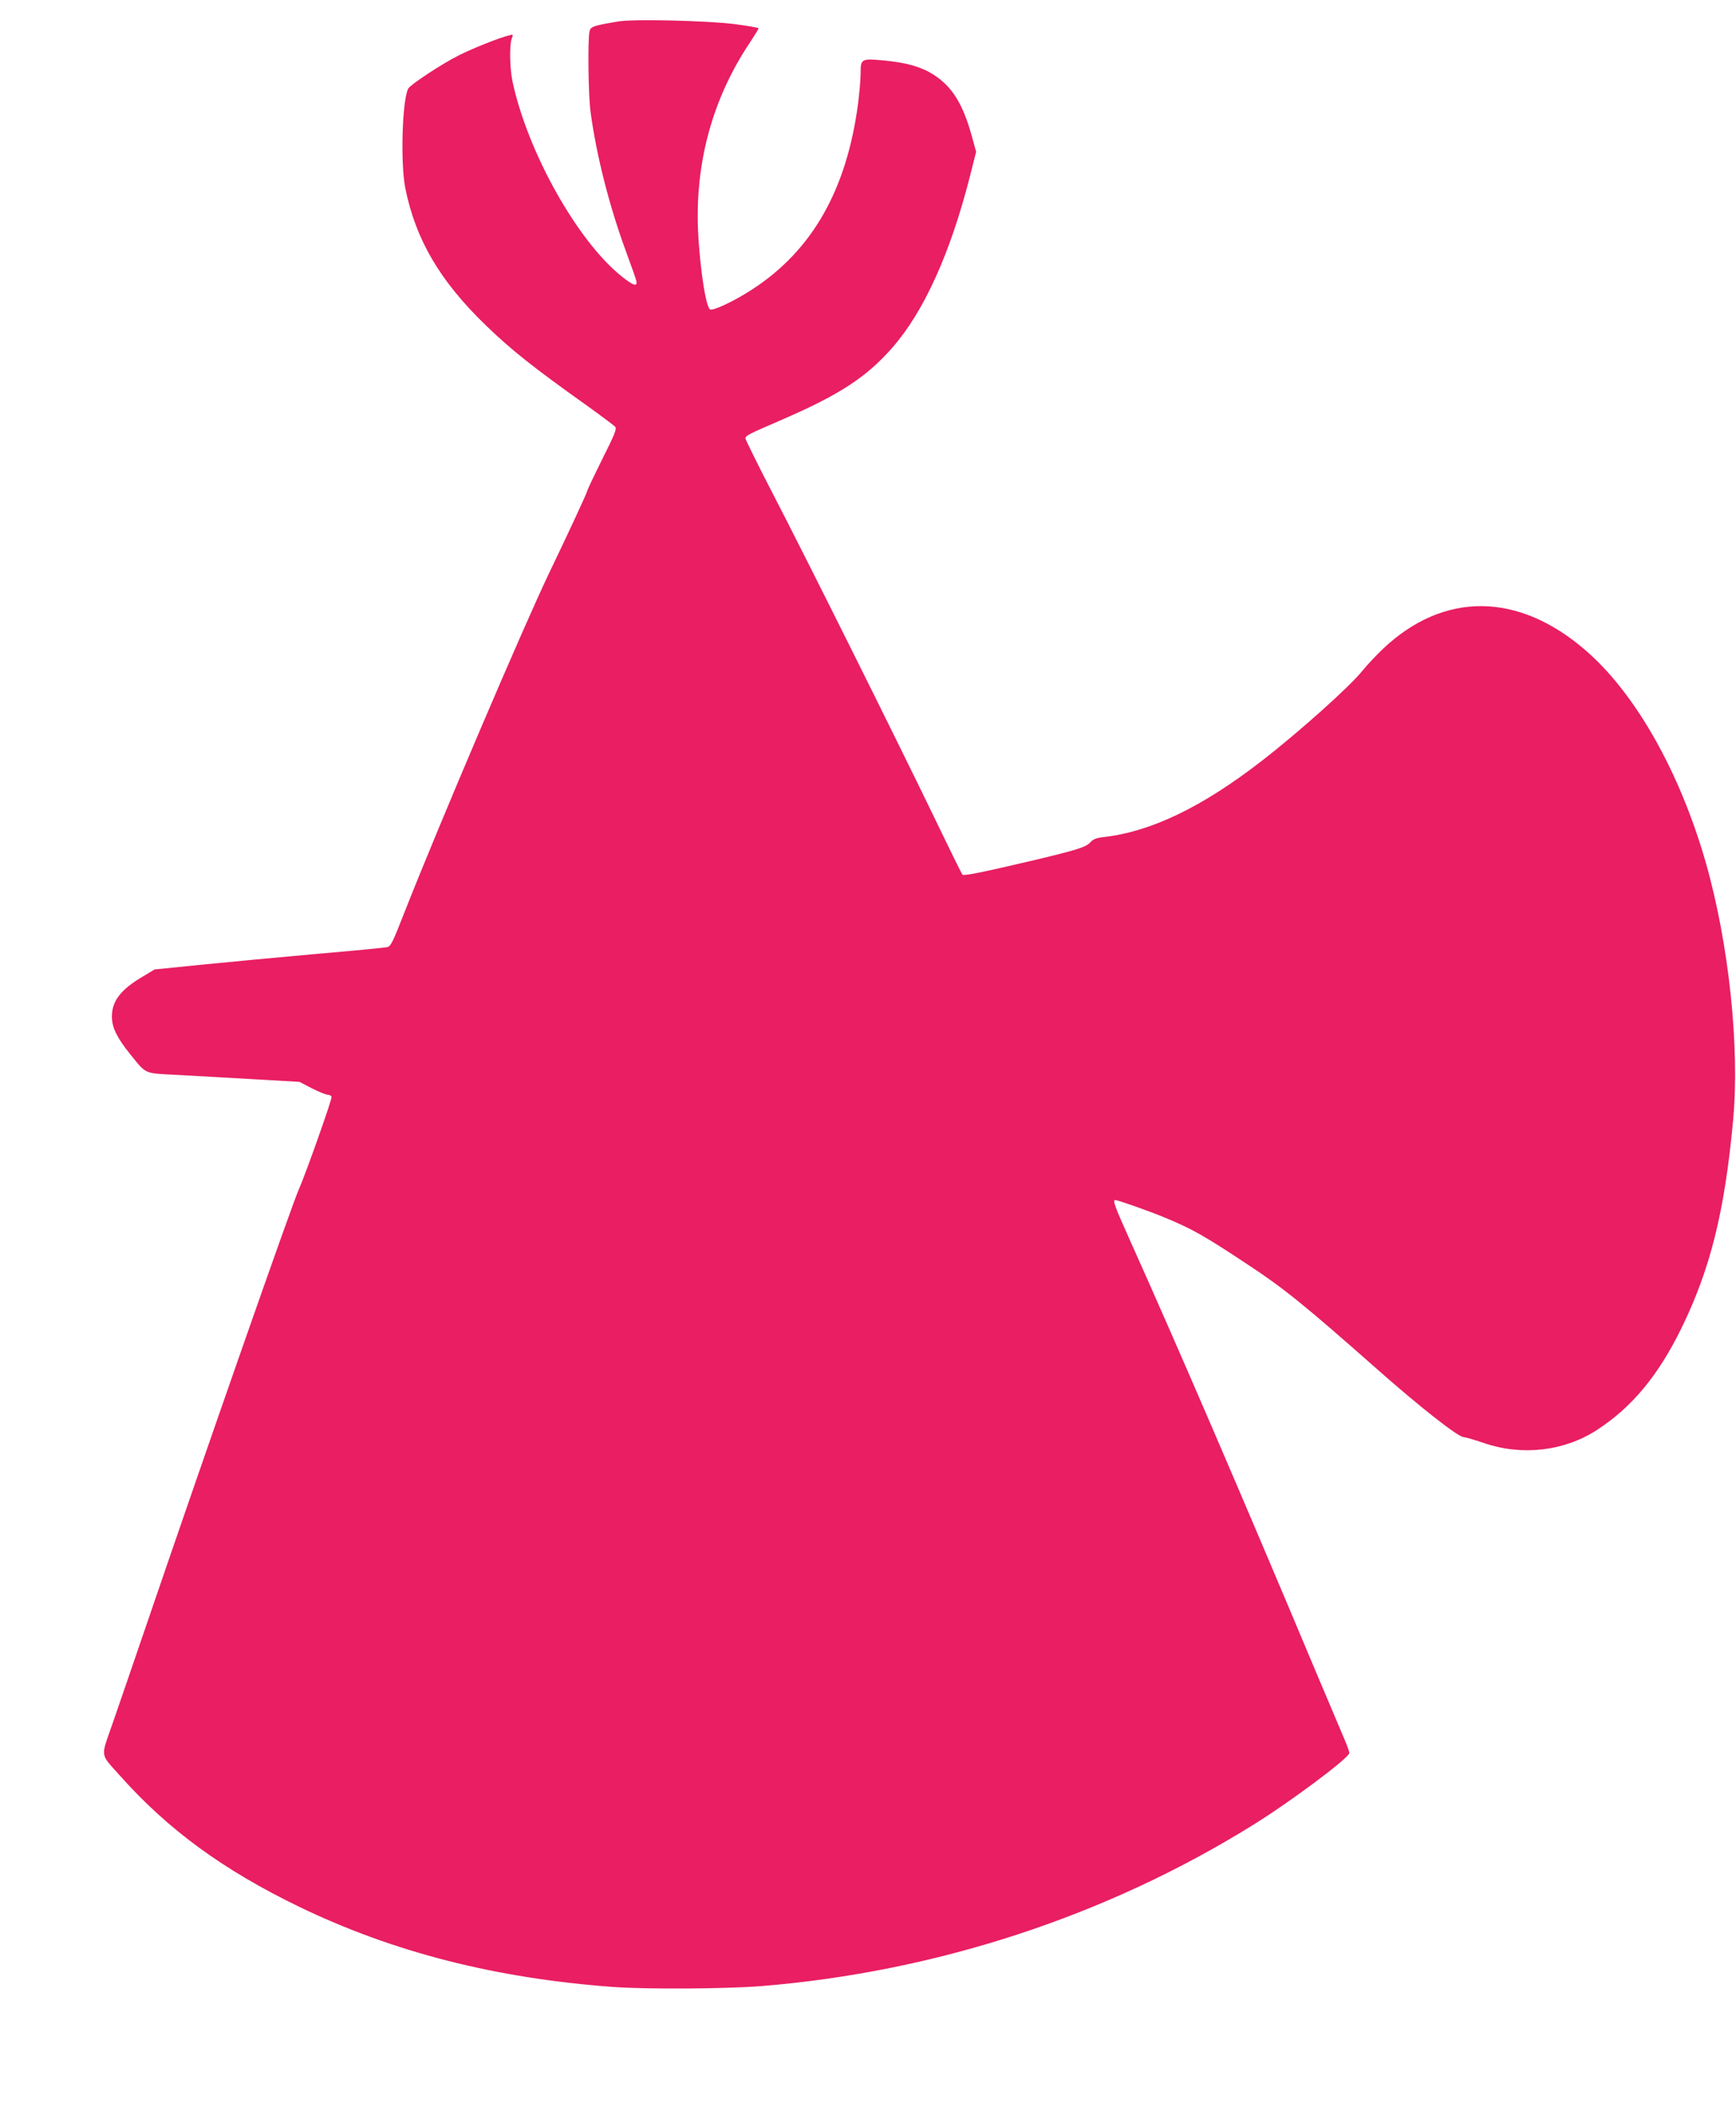 <?xml version="1.0" standalone="no"?>
<!DOCTYPE svg PUBLIC "-//W3C//DTD SVG 20010904//EN"
 "http://www.w3.org/TR/2001/REC-SVG-20010904/DTD/svg10.dtd">
<svg version="1.0" xmlns="http://www.w3.org/2000/svg"
 width="1055pt" height="1280pt" viewBox="0 0 1055 1280"
 preserveAspectRatio="xMidYMid meet">
<g transform="translate(0,1280) scale(0.1,-0.1)"
fill="#e91e63" stroke="none">
<path d="M3760 12670 c-151 -25 -170 -31 -177 -59 -12 -44 -8 -390 6 -491 35
-263 115 -577 218 -855 30 -82 58 -160 60 -172 8 -37 -19 -28 -89 28 -269 215
-571 754 -663 1182 -17 79 -20 223 -5 262 10 26 9 27 -17 20 -58 -14 -221 -79
-304 -121 -101 -50 -295 -178 -308 -202 -37 -69 -48 -453 -18 -605 63 -312
209 -562 488 -832 156 -151 287 -255 620 -492 85 -61 161 -118 168 -126 10
-13 -4 -47 -79 -196 -49 -99 -90 -185 -90 -190 0 -9 -114 -255 -230 -496 -157
-327 -667 -1521 -886 -2077 -69 -177 -80 -198 -103 -202 -14 -3 -208 -22 -431
-41 -223 -20 -534 -49 -692 -65 l-288 -29 -67 -40 c-139 -81 -193 -151 -193
-247 0 -66 32 -130 112 -229 100 -123 79 -114 289 -125 101 -6 309 -17 461
-26 l278 -16 75 -39 c42 -21 85 -39 96 -39 11 0 22 -6 24 -13 5 -11 -161 -478
-199 -562 -42 -93 -566 -1591 -926 -2645 -76 -223 -168 -490 -204 -594 -76
-219 -81 -183 46 -326 292 -327 627 -571 1088 -794 571 -275 1188 -433 1905
-486 209 -15 681 -12 900 5 1061 86 2095 424 2985 976 230 142 590 411 590
440 0 9 -12 43 -26 75 -14 33 -91 214 -171 404 -462 1100 -845 1988 -1137
2638 -92 205 -106 242 -88 242 16 0 208 -68 295 -104 170 -70 243 -111 510
-288 215 -141 345 -246 781 -631 268 -237 498 -417 531 -417 9 0 65 -16 123
-36 230 -79 485 -50 683 77 215 138 377 333 519 624 174 357 261 705 312 1255
42 446 -25 1080 -167 1575 -157 545 -423 1017 -723 1279 -412 361 -868 365
-1239 13 -41 -39 -96 -98 -123 -131 -74 -94 -387 -374 -612 -548 -361 -280
-672 -430 -961 -463 -45 -5 -64 -13 -80 -31 -26 -30 -83 -48 -367 -115 -295
-69 -402 -91 -411 -82 -5 5 -85 168 -179 363 -234 484 -773 1565 -975 1954
-91 176 -165 326 -165 333 0 16 19 26 221 113 351 152 512 257 670 436 193
219 354 574 474 1045 l37 147 -27 98 c-54 194 -119 298 -231 370 -73 47 -162
73 -296 86 -144 14 -148 12 -148 -78 0 -35 -7 -116 -15 -180 -69 -526 -278
-894 -642 -1131 -108 -71 -244 -135 -259 -122 -31 25 -74 357 -74 566 0 383
107 739 315 1051 30 46 55 86 55 90 0 4 -71 16 -157 27 -176 20 -601 30 -693
15z"/>
</g>
</svg>
